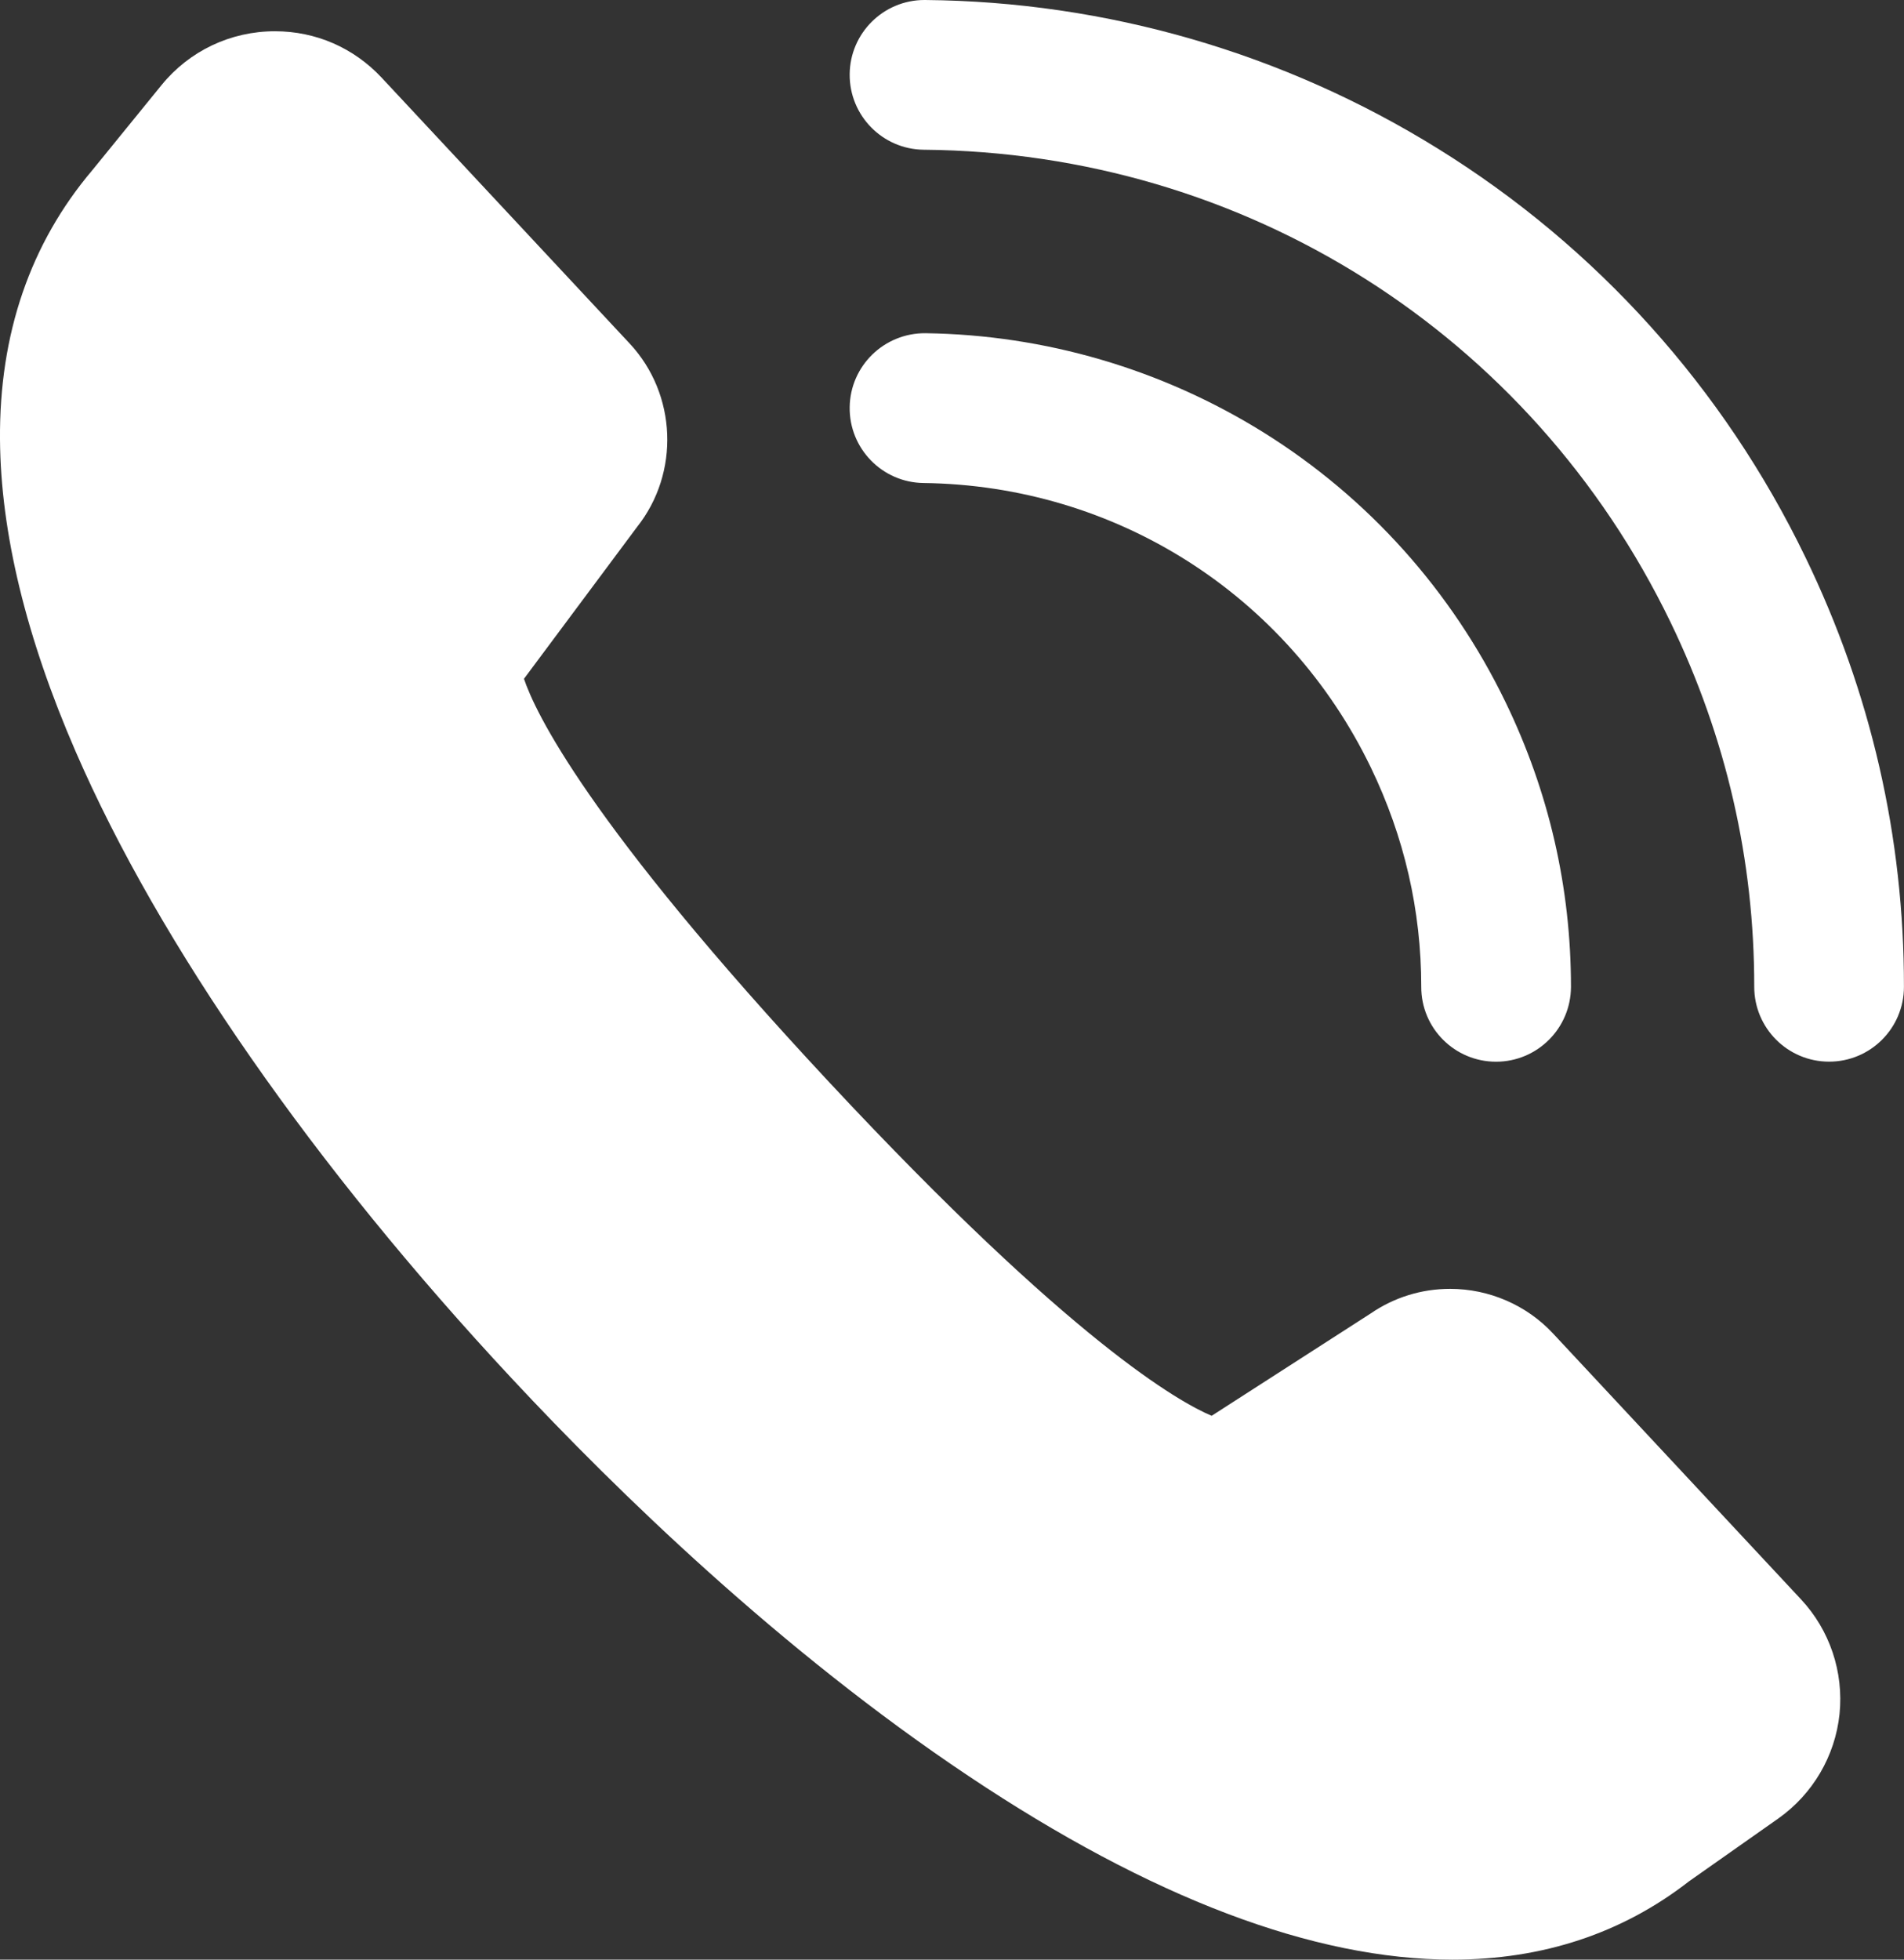 <?xml version="1.0" encoding="utf-8"?>
<!-- Generator: Adobe Illustrator 16.0.0, SVG Export Plug-In . SVG Version: 6.00 Build 0)  -->
<!DOCTYPE svg PUBLIC "-//W3C//DTD SVG 1.1//EN" "http://www.w3.org/Graphics/SVG/1.1/DTD/svg11.dtd">
<svg version="1.1" id="Layer_1" xmlns="http://www.w3.org/2000/svg" xmlns:xlink="http://www.w3.org/1999/xlink" x="0px" y="0px"
	 width="33.754px" height="34.733px" viewBox="0 0 33.754 34.733" enable-background="new 0 0 33.754 34.733" xml:space="preserve">
<rect x="0" y="0" width="33.754" height="34.733" fill="#333333" stroke="none"/>
<g id="_x39__4_">
	<path fill="#FFFFFF" d="M24.301,13.601c0.594,1.228,0.895,2.536,0.895,3.89c-0.002,0.733,0.592,1.327,1.326,1.327l0,0
		c0.732,0,1.326-0.593,1.328-1.326c0-1.757-0.389-3.455-1.16-5.047c-0.955-1.974-2.439-3.627-4.291-4.781
		c-1.801-1.121-3.873-1.729-5.992-1.758c-0.732-0.006-1.334,0.577-1.344,1.311c-0.01,0.732,0.576,1.335,1.309,1.344
		C19.78,8.604,22.817,10.536,24.301,13.601z"/>
	<path fill="#FFFFFF" d="M32.004,9.872c-1.447-2.992-3.699-5.494-6.512-7.237C22.758,0.938,19.614,0.028,16.401,0
		c-0.004,0-0.008,0-0.012,0c-0.727,0-1.32,0.587-1.326,1.315c-0.006,0.733,0.582,1.332,1.314,1.339
		c5.689,0.049,10.762,3.258,13.238,8.374c0.986,2.039,1.486,4.213,1.484,6.462c0,0.733,0.594,1.327,1.326,1.327
		c0.002,0,0.002,0,0.002,0c0.732,0,1.326-0.593,1.326-1.326C33.756,14.839,33.168,12.274,32.004,9.872z"/>
	<path fill="#FFFFFF" d="M27.532,23.635c-0.469-0.504-1.135-0.791-1.824-0.791c-0.506,0-0.992,0.15-1.41,0.437l-2.818,1.813
		c-0.568-0.239-2.482-1.307-6.771-5.903c-4.314-4.624-5.23-6.59-5.42-7.16l2.004-2.69c0.762-0.959,0.707-2.354-0.129-3.251
		L6.766,1.377C6.27,0.846,5.598,0.554,4.874,0.554c-0.785,0-1.518,0.348-2.012,0.956L1.637,3.016C0.538,4.313-0.015,5.92,0,7.792
		c0.012,1.646,0.463,3.507,1.342,5.531c1.477,3.404,4.225,7.353,7.738,11.117c1.846,1.979,4.75,4.808,8.092,7.04
		c3.232,2.159,6.119,3.253,8.578,3.253c1.6,0,3.01-0.467,4.193-1.388l1.582-1.113c0.611-0.432,1.008-1.106,1.086-1.851
		c0.076-0.745-0.172-1.487-0.684-2.035L27.532,23.635z"/>
</g>
</svg>
